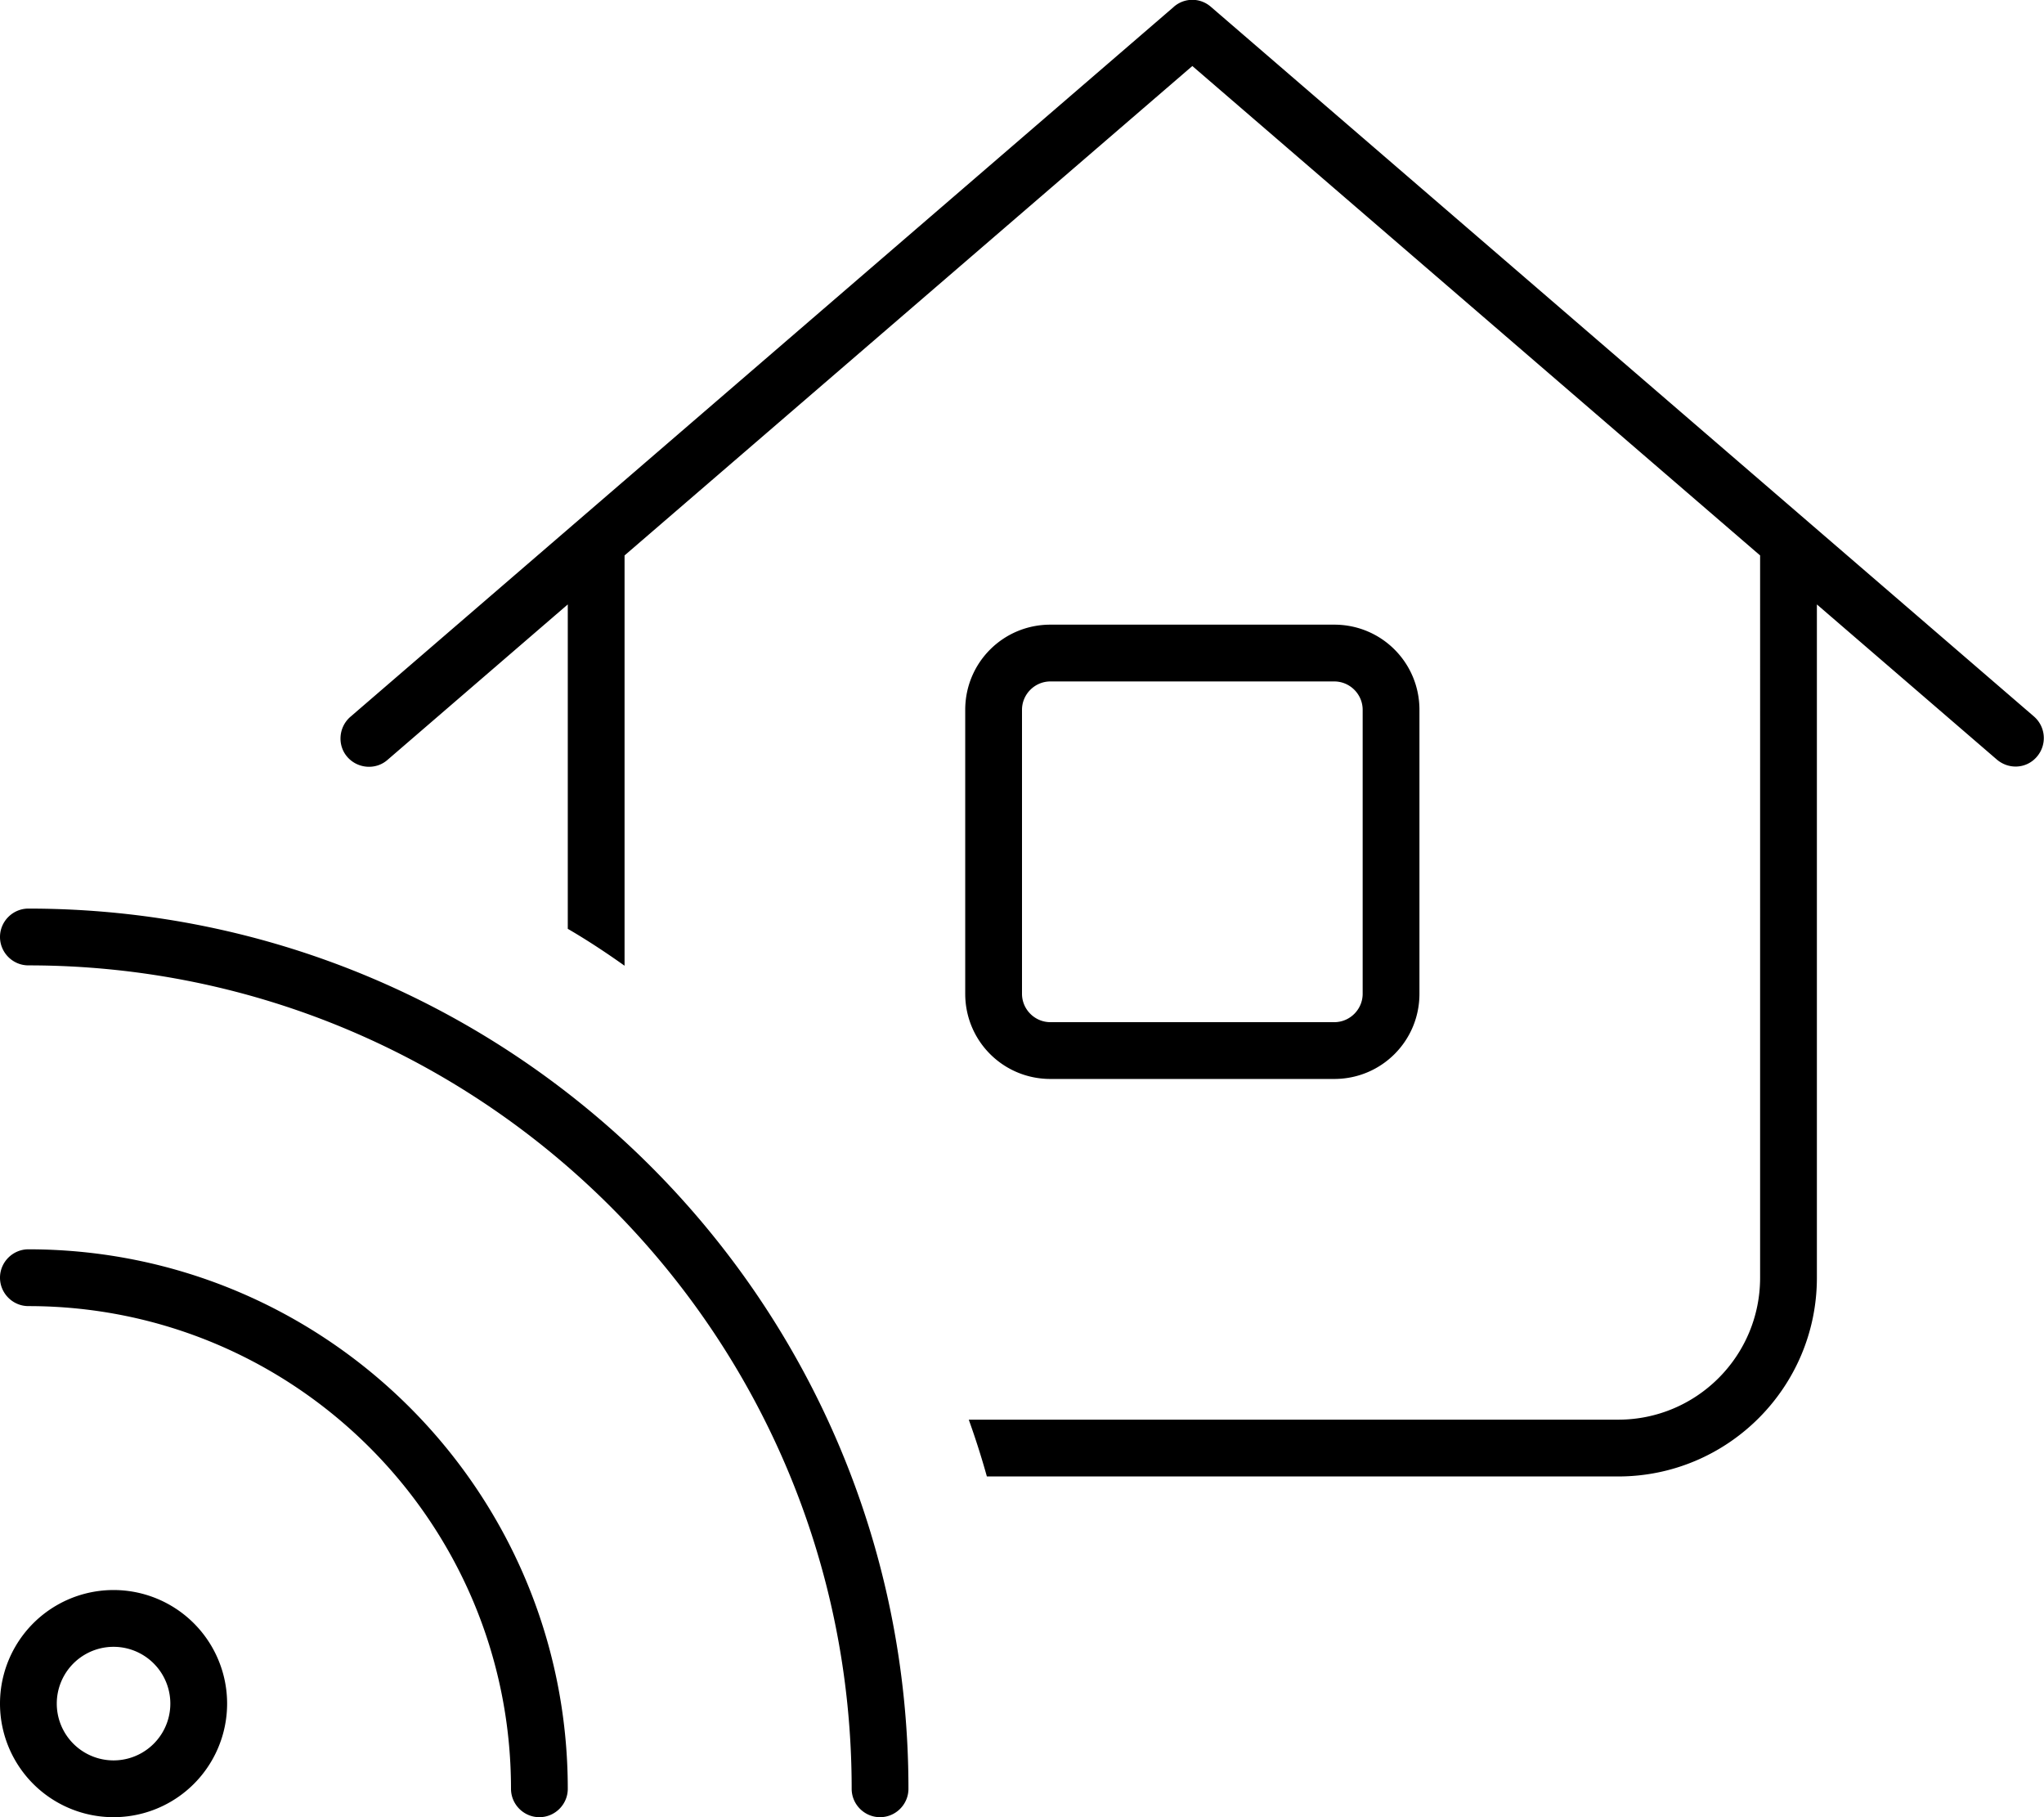 <svg xmlns="http://www.w3.org/2000/svg" viewBox="0 0 576 512"><!--!Font Awesome Pro 6.5.1 by @fontawesome - https://fontawesome.com License - https://fontawesome.com/license (Commercial License) Copyright 2024 Fonticons, Inc.--><path d="M330.8 1.9c3-2.6 7.4-2.6 10.4 0l232 200c3.3 2.9 3.7 7.9.8 11.3s-7.9 3.7-11.3.8L512 170.3V360c0 30.9-25.1 56-56 56H278.1c-1.5-5.4-3.2-10.7-5.1-16h183c22.1 0 40-17.9 40-40V156.5L336 18.6 176 156.5v115.6c-5.2-3.7-10.5-7.2-16-10.4v-91.4l-50.8 43.8c-3.3 2.9-8.4 2.5-11.3-.8s-2.5-8.4.8-11.3l232-200zM296 176h80c13.3 0 24 10.7 24 24v80c0 13.3-10.7 24-24 24h-80c-13.3 0-24-10.7-24-24v-80c0-13.3 10.7-24 24-24zm-8 24v80c0 4.4 3.6 8 8 8h80c4.4 0 8-3.6 8-8v-80c0-4.4-3.6-8-8-8h-80c-4.4 0-8 3.6-8 8zM8 256c137 0 248 111 248 248 0 4.4-3.6 8-8 8s-8-3.6-8-8c0-128.1-103.9-232-232-232-4.4 0-8-3.6-8-8s3.6-8 8-8zm40 224a16 16 0 1 0-32 0 16 16 0 1 0 32 0zm-48 0a32 32 0 1 1 64 0 32 32 0 1 1-64 0zm0-120c0-4.4 3.6-8 8-8 83.9 0 152 68.1 152 152 0 4.4-3.6 8-8 8s-8-3.6-8-8c0-75.1-60.9-136-136-136-4.4 0-8-3.6-8-8z"/></svg>
